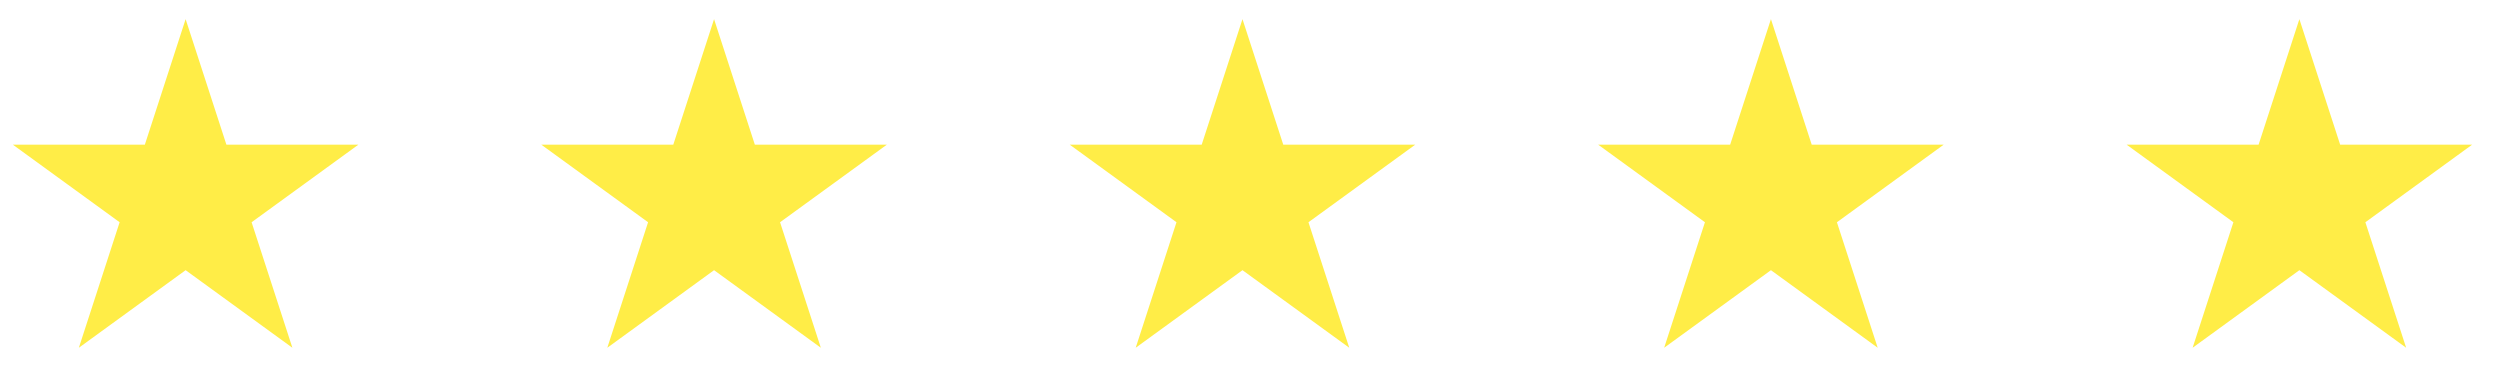 <svg width="128" height="20" viewBox="0 0 128 20" fill="none" xmlns="http://www.w3.org/2000/svg">
<path d="M9.504 0.98L11.592 7.407H18.349L12.882 11.379L14.97 17.805L9.504 13.833L4.037 17.805L6.125 11.379L0.658 7.407H7.416L9.504 0.98Z" fill="#FFED47"/>
<path d="M36.56 0.98L38.648 7.407H45.406L39.939 11.379L42.027 17.805L36.56 13.833L31.094 17.805L33.182 11.379L27.715 7.407H34.472L36.56 0.98Z" fill="#FFED47"/>
<path d="M63.615 0.98L65.703 7.407H72.46L66.993 11.379L69.082 17.805L63.615 13.833L58.148 17.805L60.236 11.379L54.77 7.407H61.527L63.615 0.98Z" fill="#FFED47"/>
<path d="M90.672 0.98L92.76 7.407H99.517L94.05 11.379L96.138 17.805L90.672 13.833L85.205 17.805L87.293 11.379L81.826 7.407H88.584L90.672 0.98Z" fill="#FFED47"/>
<path d="M117.728 0.98L119.816 7.407H126.573L121.107 11.379L123.195 17.805L117.728 13.833L112.262 17.805L114.35 11.379L108.883 7.407H115.64L117.728 0.98Z" fill="#FFED47"/>
</svg>
